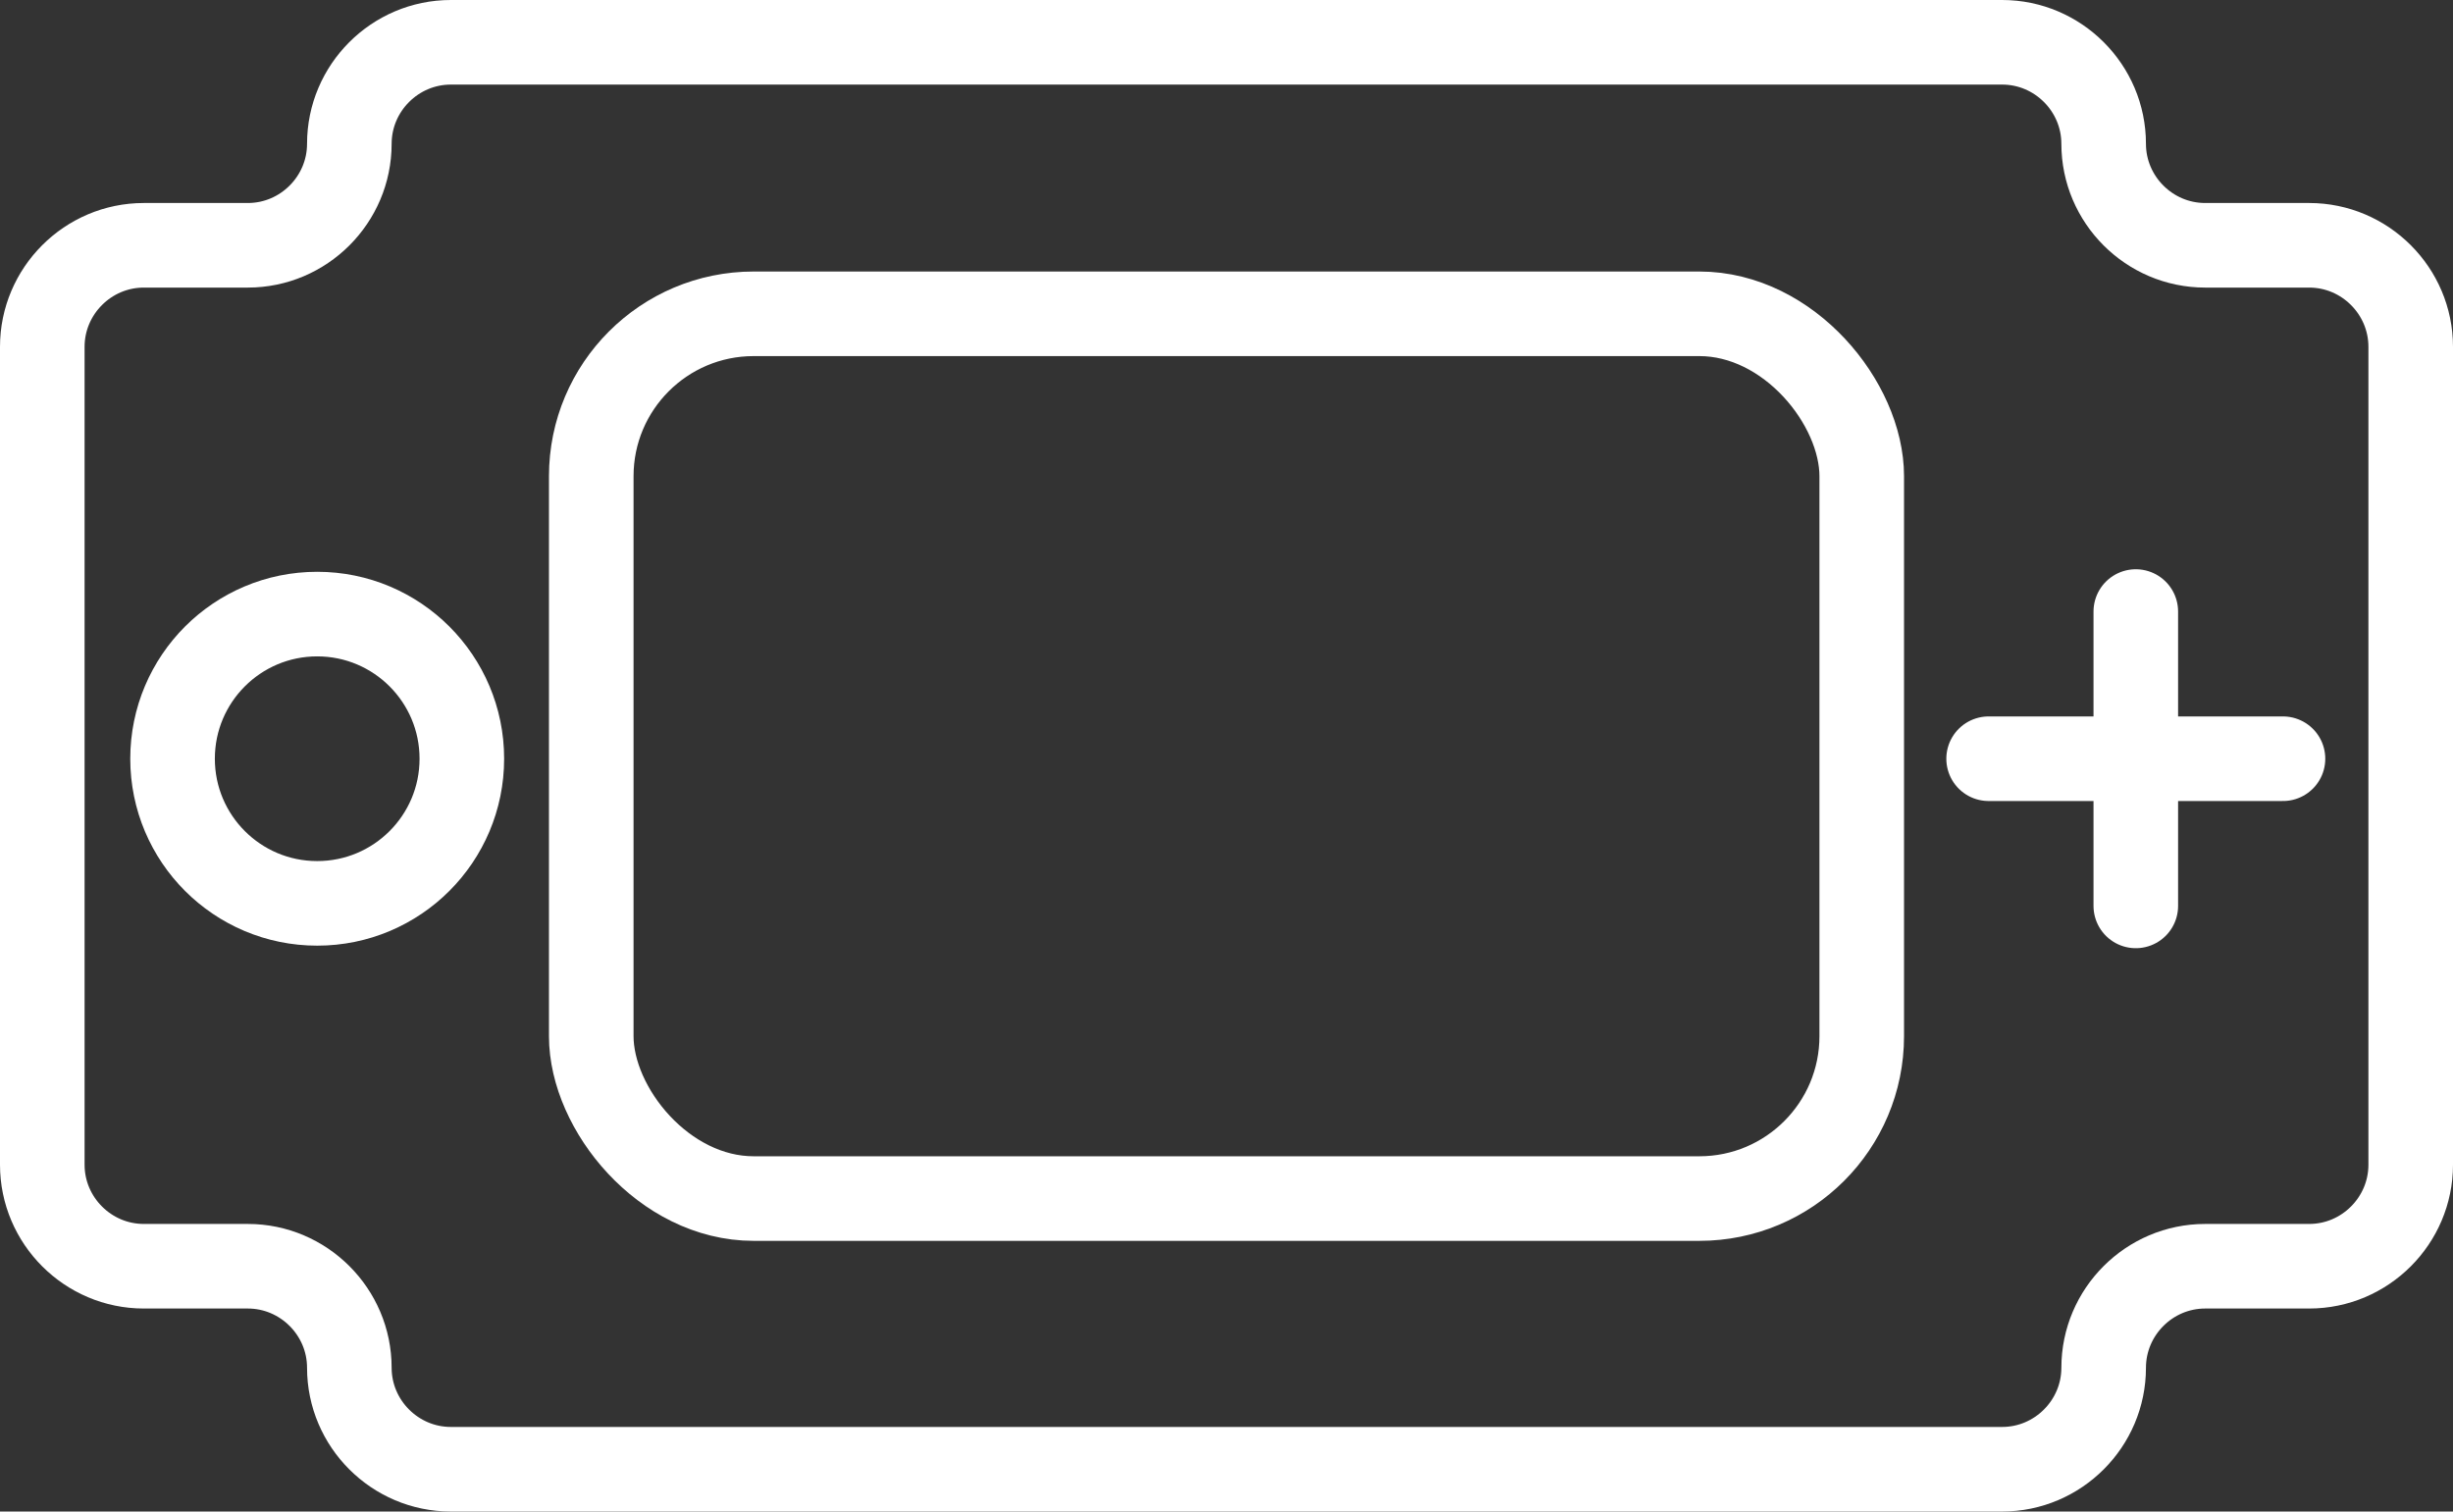 <?xml version="1.0" encoding="UTF-8"?>
<svg id="Layer_1" data-name="Layer 1" xmlns="http://www.w3.org/2000/svg" viewBox="0 0 29 17.87">
  <rect x="0" y="0" width="29" height="17.87" fill="#333333" stroke="none"/>
  <defs>
    <style>
      .cls-1 {
        fill: none;
        stroke: #fff;
        stroke-linecap: round;
        stroke-linejoin: round;
      }
    </style>
  </defs>
  <path class="cls-1" d="M27.3,2.9h-1.23c-.66,0-1.2-.54-1.2-1.2h0c0-.66-.54-1.2-1.2-1.2H5.33c-.66,0-1.2.54-1.2,1.2h0c0,.66-.54,1.2-1.2,1.2h-1.23c-.66,0-1.2.54-1.2,1.2v9.67c0,.66.54,1.2,1.2,1.2h1.23c.66,0,1.2.54,1.2,1.2h0c0,.66.54,1.2,1.2,1.2h18.34c.66,0,1.2-.54,1.2-1.2h0c0-.66.54-1.2,1.2-1.2h1.23c.66,0,1.2-.54,1.2-1.2V4.1c0-.66-.54-1.2-1.2-1.2Z"/>
  <rect class="cls-1" x="6.99" y="3.71" width="15.02" height="10.46" rx="1.92" ry="1.92"/>
  <g>
    <line class="cls-1" x1="25.25" y1="7.23" x2="25.25" y2="10.71"/>
    <line class="cls-1" x1="26.99" y1="8.97" x2="23.51" y2="8.97"/>
  </g>
  <circle class="cls-1" cx="3.75" cy="8.97" r="1.71"/>
</svg>